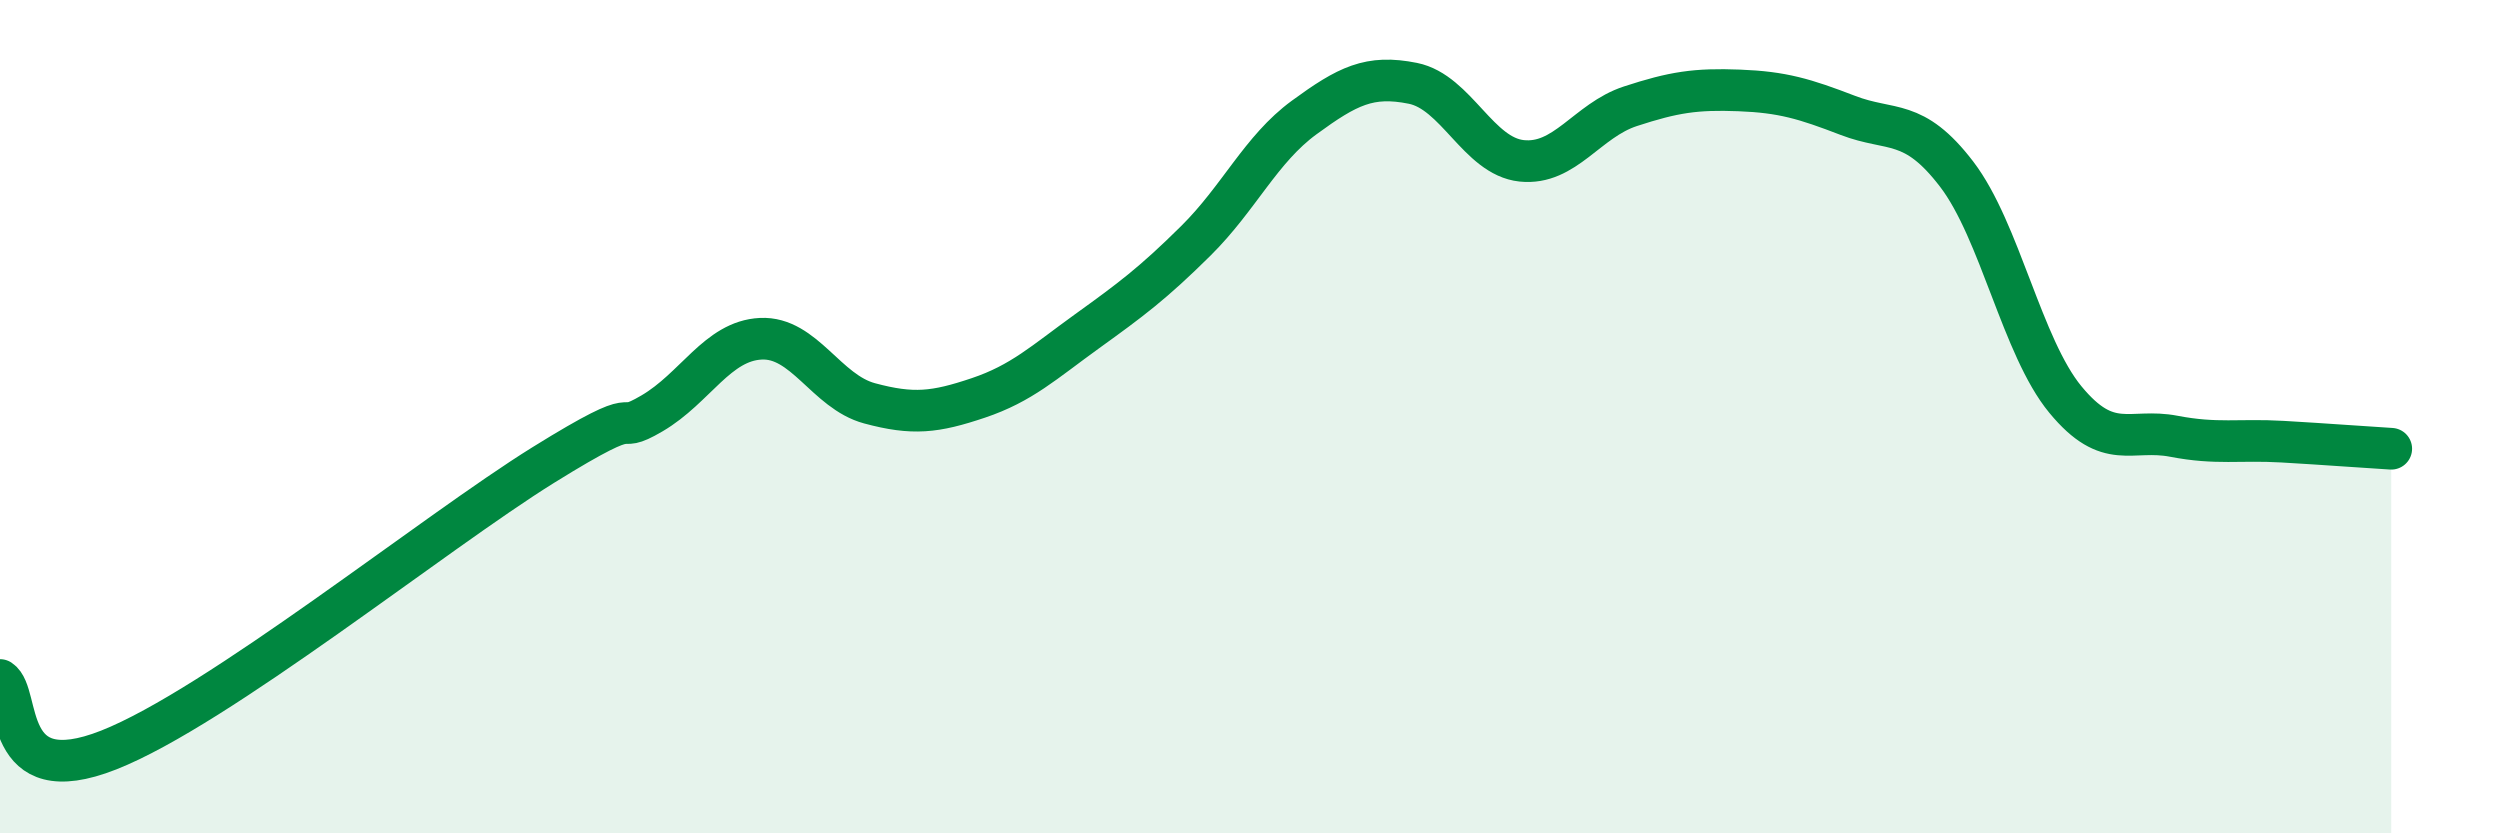 
    <svg width="60" height="20" viewBox="0 0 60 20" xmlns="http://www.w3.org/2000/svg">
      <path
        d="M 0,16.32 C 0.52,16.66 0,19.03 2.61,18 C 5.22,16.97 10.43,12.78 13.04,11.16 C 15.65,9.54 14.61,10.53 15.65,9.92 C 16.69,9.31 17.22,8.18 18.26,8.13 C 19.3,8.08 19.83,9.4 20.87,9.68 C 21.91,9.96 22.44,9.9 23.48,9.55 C 24.52,9.2 25.05,8.7 26.09,7.95 C 27.13,7.2 27.66,6.81 28.7,5.78 C 29.74,4.75 30.26,3.58 31.3,2.82 C 32.34,2.06 32.87,1.79 33.91,2 C 34.95,2.21 35.48,3.75 36.52,3.86 C 37.56,3.97 38.09,2.89 39.13,2.55 C 40.17,2.21 40.7,2.13 41.74,2.17 C 42.78,2.21 43.31,2.37 44.35,2.77 C 45.39,3.17 45.92,2.82 46.96,4.18 C 48,5.54 48.53,8.33 49.57,9.59 C 50.61,10.85 51.13,10.27 52.17,10.47 C 53.21,10.67 53.74,10.54 54.78,10.6 C 55.82,10.66 56.87,10.74 57.39,10.77L57.39 20L0 20Z"
        fill="#008740"
        opacity="0.1"
        stroke-linecap="round"
        stroke-linejoin="round"
      />
      <path
        d="M 0,16.32 C 0.52,16.66 0,19.03 2.61,18 C 5.22,16.97 10.43,12.78 13.04,11.16 C 15.65,9.54 14.61,10.53 15.65,9.92 C 16.69,9.31 17.22,8.18 18.26,8.13 C 19.3,8.08 19.83,9.4 20.87,9.68 C 21.91,9.96 22.44,9.9 23.48,9.55 C 24.52,9.2 25.05,8.7 26.09,7.95 C 27.13,7.2 27.66,6.81 28.7,5.78 C 29.74,4.75 30.26,3.58 31.3,2.82 C 32.34,2.06 32.87,1.79 33.91,2 C 34.95,2.21 35.48,3.75 36.52,3.86 C 37.56,3.97 38.09,2.89 39.13,2.55 C 40.17,2.21 40.7,2.13 41.74,2.17 C 42.78,2.21 43.31,2.37 44.35,2.77 C 45.39,3.17 45.92,2.82 46.96,4.18 C 48,5.54 48.53,8.33 49.57,9.59 C 50.61,10.85 51.13,10.27 52.17,10.47 C 53.21,10.67 53.74,10.54 54.78,10.6 C 55.82,10.66 56.87,10.74 57.39,10.77"
        stroke="#008740"
        stroke-width="1"
        fill="none"
        stroke-linecap="round"
        stroke-linejoin="round"
      />
    </svg>
  